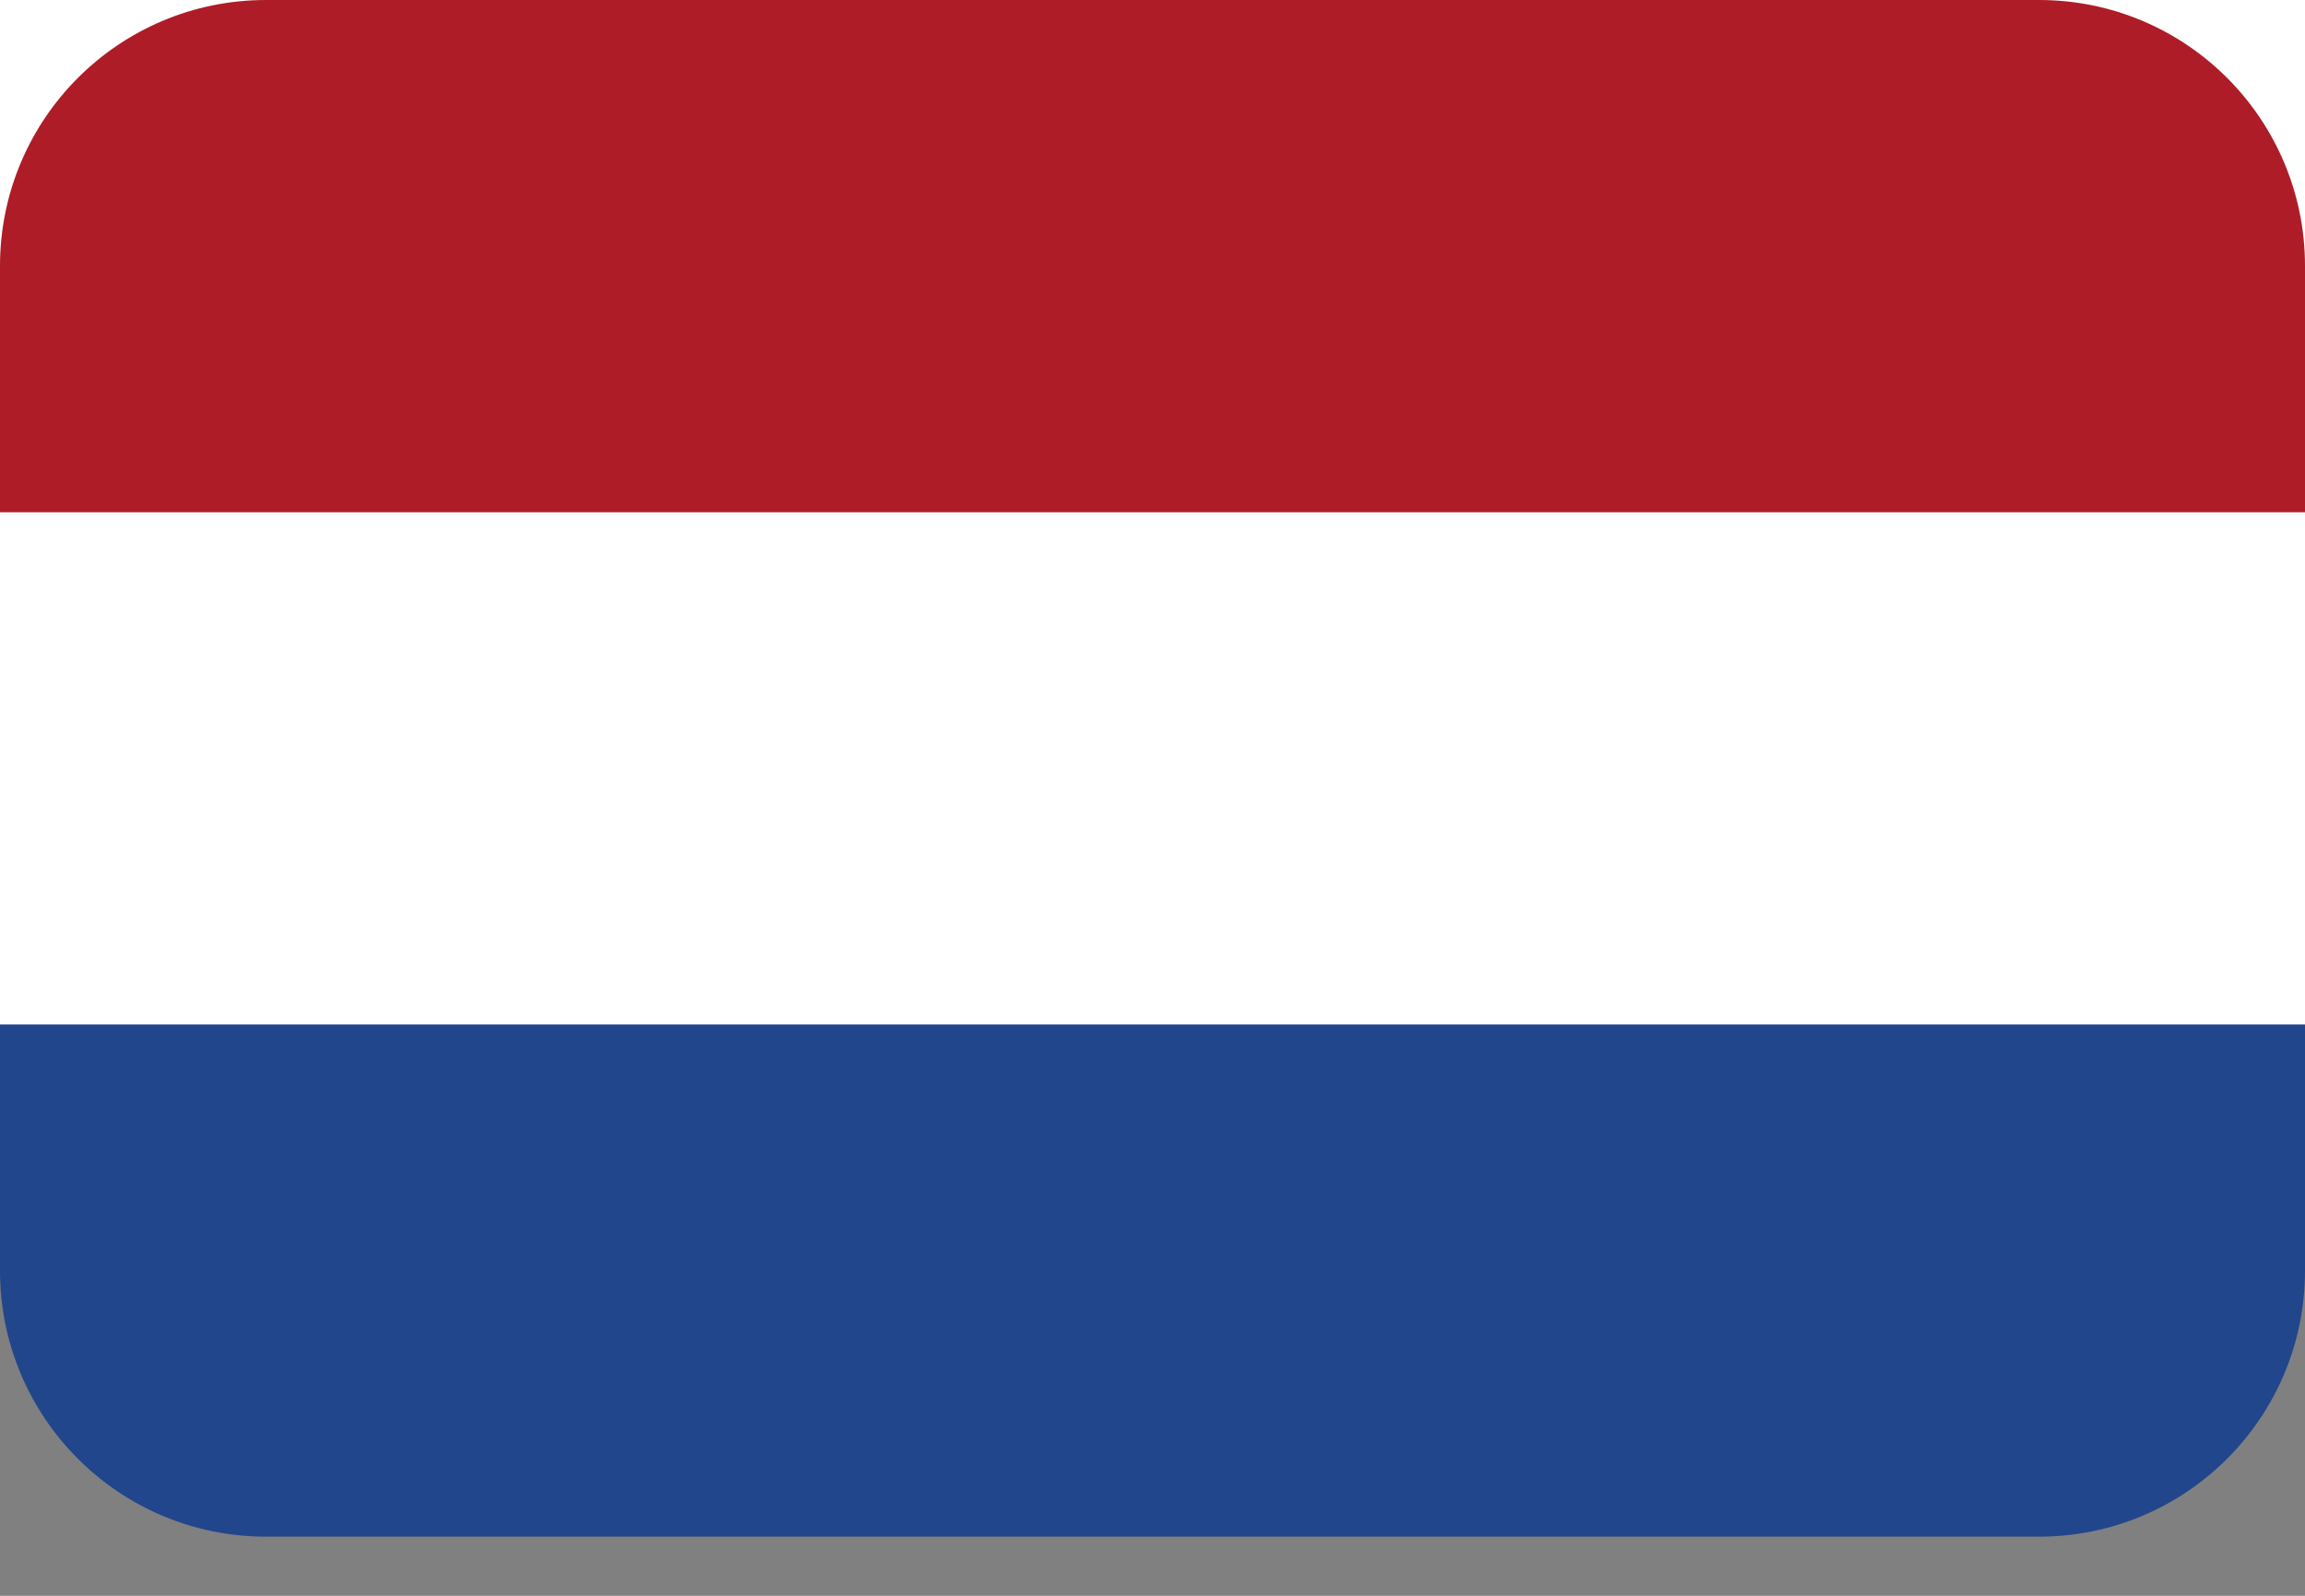 <svg width="26" height="18" viewBox="0 0 26 18" fill="none" xmlns="http://www.w3.org/2000/svg">
<rect x="0" y="0" width="26" height="18" fill="#808080" stroke="none"/>
<path d="M0 0H26V14.333C26 15.99 24.657 17.333 23 17.333H3C1.343 17.333 0 15.99 0 14.333V0Z" fill="#21468B"/>
<path d="M0 0H26V11.556H0V0Z" fill="white"/>
<path d="M0 3C0 1.343 1.343 0 3 0H23C24.657 0 26 1.343 26 3V5.778H0V3Z" fill="#AE1C28"/>
</svg>
